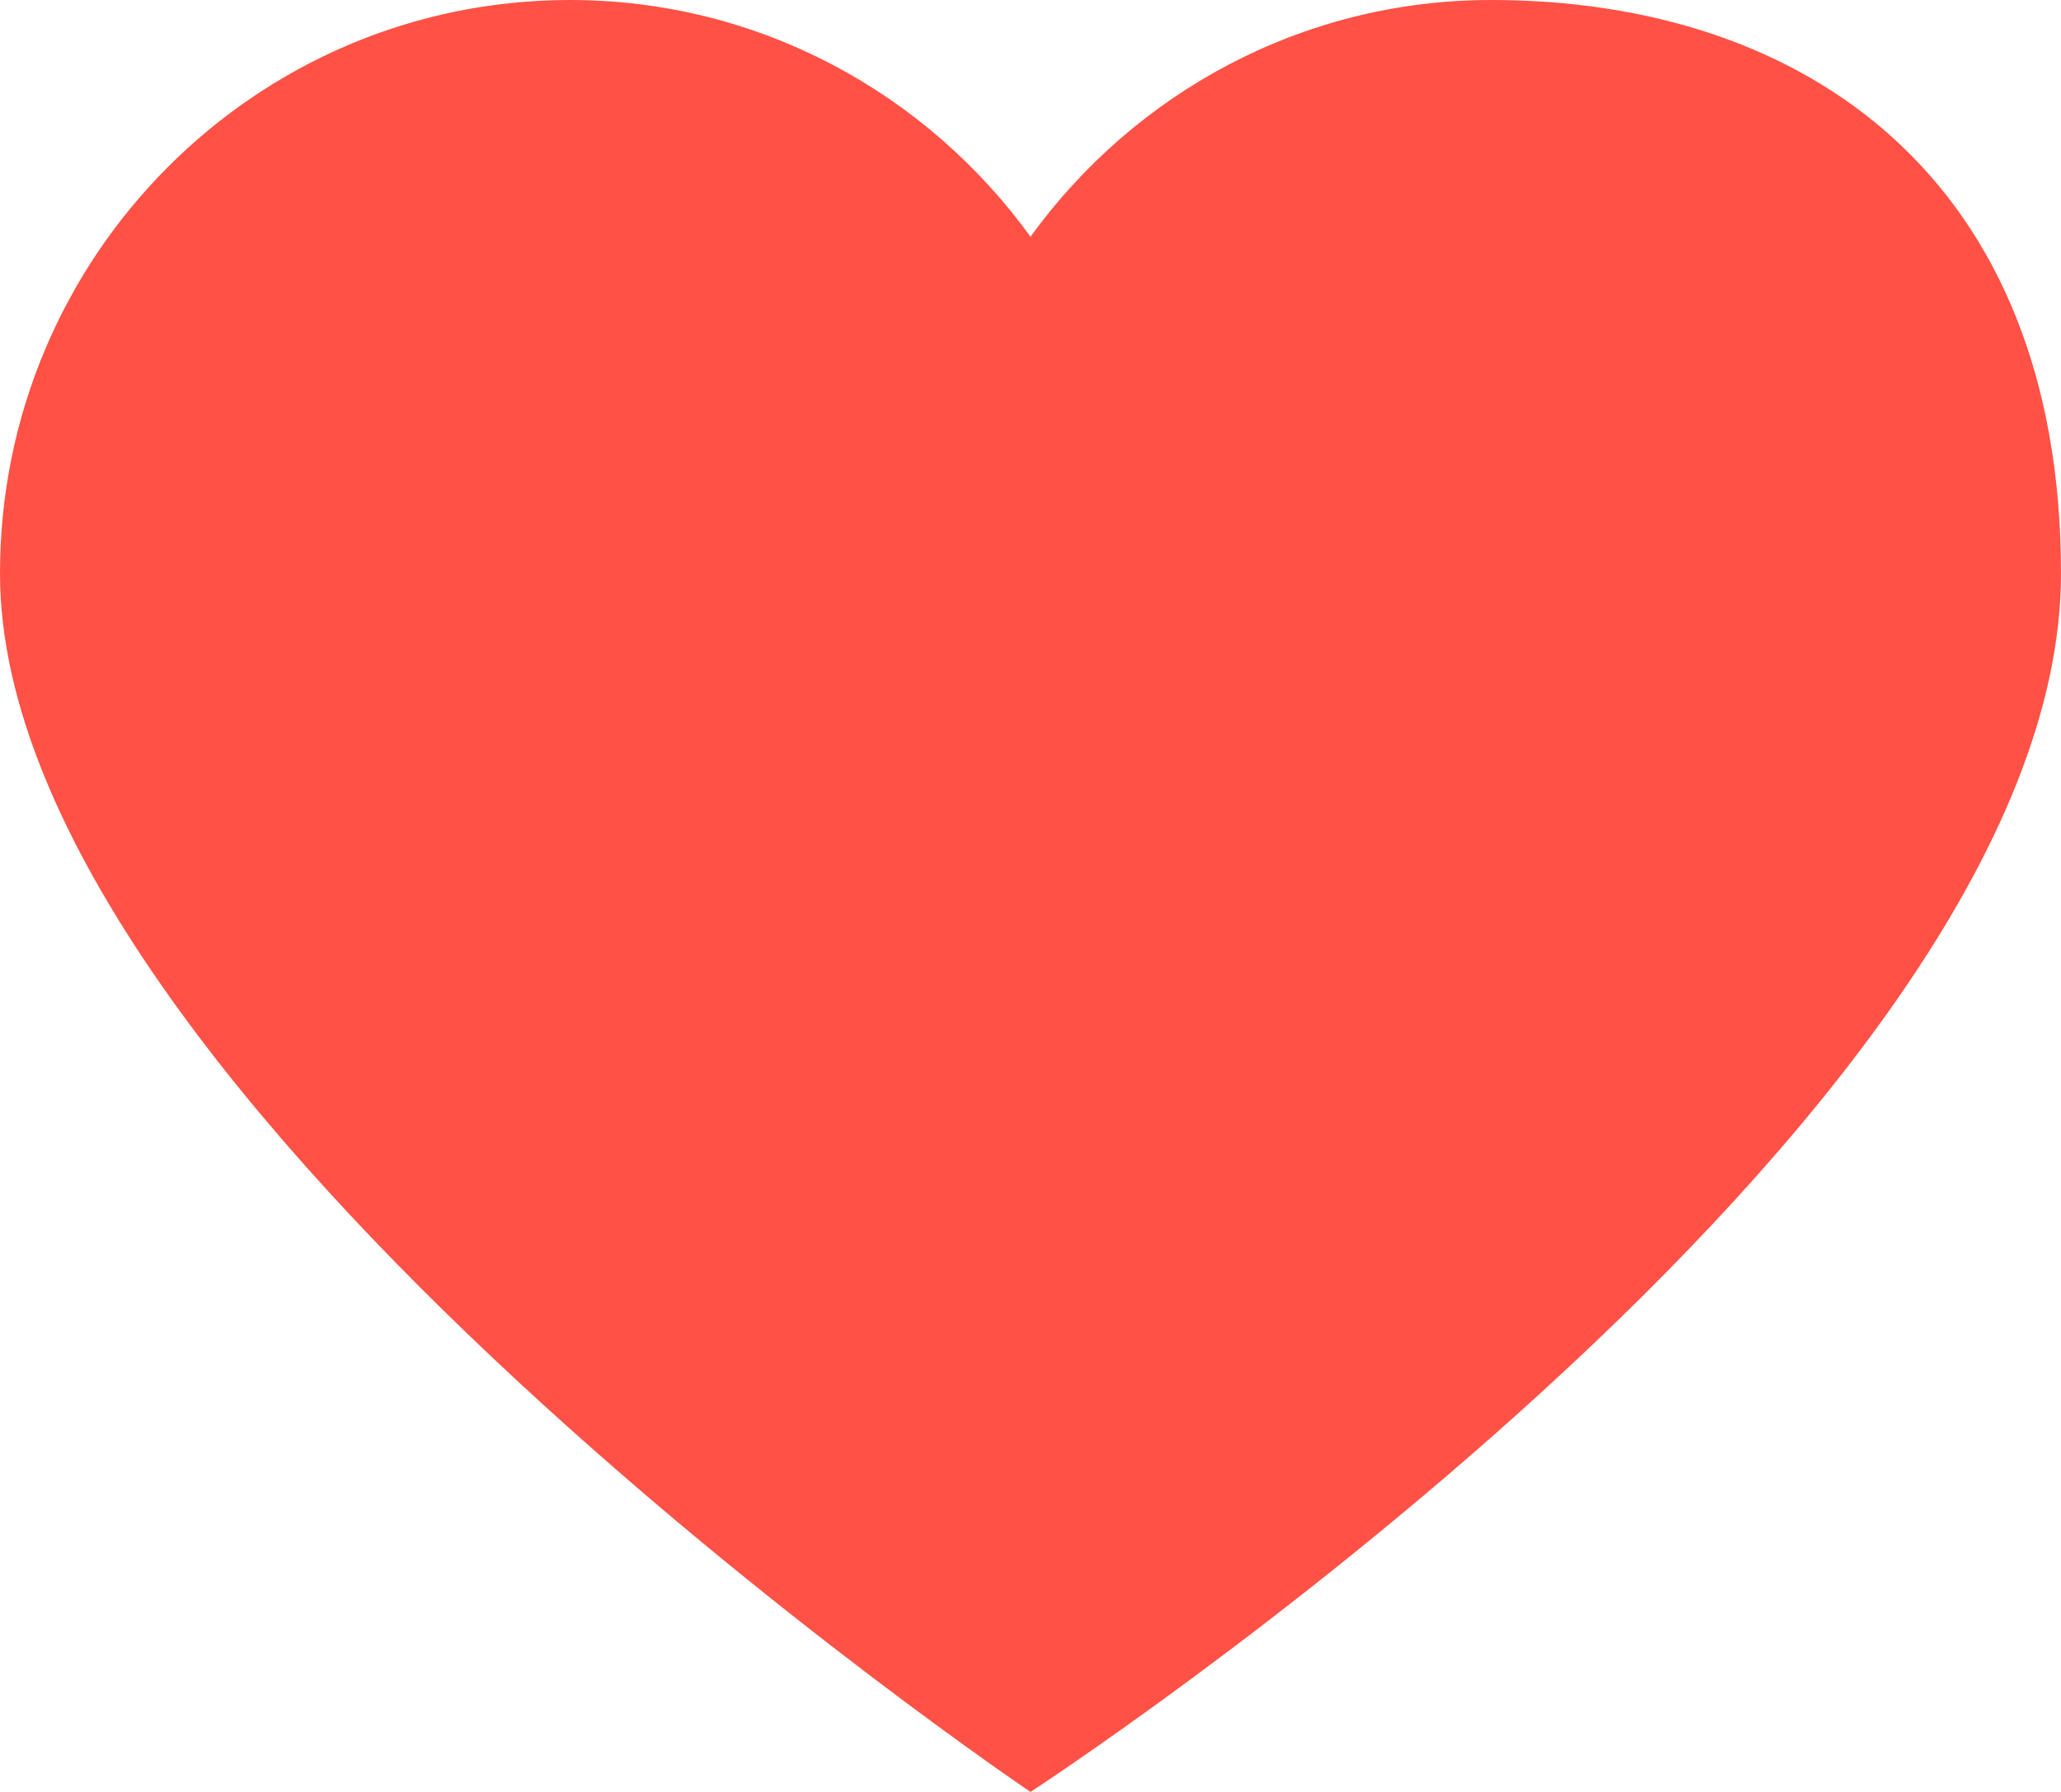 <svg width="23" height="20" viewBox="0 0 23 20" fill="none" xmlns="http://www.w3.org/2000/svg">
<path d="M6.36 0C2.848 0 0 2.866 0 6.4C0 12.242 11.5 20 11.5 20C11.5 20 23 12.521 23 6.4C23 2 20.152 0 16.641 0C14.525 0 12.657 1.044 11.5 2.642C10.344 1.044 8.475 0 6.36 0Z" fill="#FF5145"/>
</svg>
